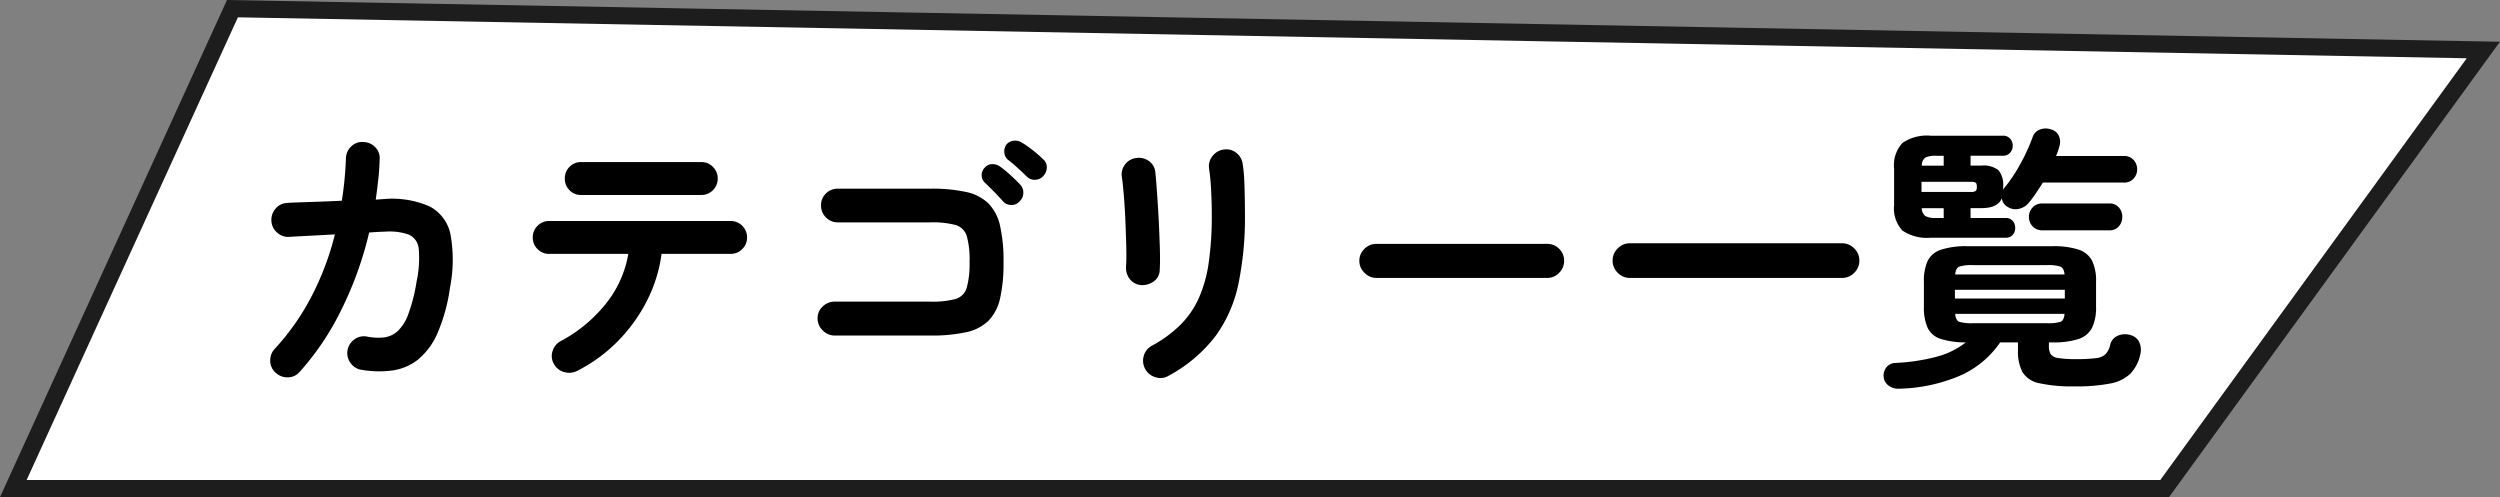 <svg xmlns="http://www.w3.org/2000/svg" width="145.973" height="29.025" viewBox="0 0 145.973 29.025"><rect x="0" y="0" width="145.973" height="29.025" fill="#808080" stroke="none"/><path d="M13.572.506L.778 28.525h125.615L145 2.92z" fill="#fff" stroke="#1d1d1d" stroke-width="1"/><path d="M16.099 21.768a.926.926 0 01-.32-.68.973.973 0 01.256-.712 14.027 14.027 0 002.136-3.032 16.46 16.46 0 001.384-3.656l-1.672.088q-.776.04-1.016.056a.948.948 0 01-.7-.264.945.945 0 01-.32-.68.984.984 0 01.256-.72.935.935 0 01.688-.32q.176-.016.672-.032l1.16-.04q.664-.024 1.336-.056a20.567 20.567 0 00.24-2.48.961.961 0 01.32-.7.9.9 0 01.7-.248.974.974 0 01.7.312.892.892 0 01.248.712q-.016.592-.08 1.168t-.148 1.172l.464-.032a5.449 5.449 0 012.688.432 2.369 2.369 0 011.216 1.648 8.333 8.333 0 01-.032 3.088 10.228 10.228 0 01-.728 2.656 4.086 4.086 0 01-1.136 1.544 3.106 3.106 0 01-1.5.64 5.933 5.933 0 01-1.804-.04.942.942 0 01-.64-.4.961.961 0 01-.176-.736.981.981 0 01.416-.648.926.926 0 01.74-.152 3.331 3.331 0 00.96.048 1.459 1.459 0 00.788-.348 2.528 2.528 0 00.64-1 9.692 9.692 0 00.488-1.912 6.37 6.37 0 00.128-1.9 1 1 0 00-.568-.84 3.392 3.392 0 00-1.416-.176q-.24 0-.912.048a20.95 20.95 0 01-1.632 4.528 15.752 15.752 0 01-2.432 3.616.9.9 0 01-.68.312 1 1 0 01-.712-.264zm17.6-.112a1.024 1.024 0 01-.744.072.958.958 0 01-.6-.456.913.913 0 01-.1-.744.989.989 0 01.464-.6 8.439 8.439 0 002.68-2.224 6.32 6.32 0 001.288-2.88h-4.62a.926.926 0 01-.68-.28.926.926 0 01-.28-.68.926.926 0 01.28-.68.926.926 0 01.68-.28h10.592a.926.926 0 01.68.28.926.926 0 01.28.68.926.926 0 01-.28.68.926.926 0 01-.68.28h-4.032a8.38 8.38 0 01-.824 2.68 9.413 9.413 0 01-1.688 2.376 9.134 9.134 0 01-2.416 1.776zm.224-10.272a.9.9 0 01-.672-.28.94.94 0 01-.272-.68.94.94 0 01.272-.68.9.9 0 01.672-.28h7.024a.926.926 0 01.68.28.926.926 0 01.28.68.926.926 0 01-.28.68.926.926 0 01-.68.28zm14.816 8.208a.953.953 0 01-.7-.3.953.953 0 01-.3-.7.919.919 0 01.3-.7.98.98 0 01.7-.28h5.584a5.263 5.263 0 001.464-.152.964.964 0 00.656-.648 5.084 5.084 0 00.168-1.52 5.073 5.073 0 00-.164-1.516.963.963 0 00-.656-.64 5.263 5.263 0 00-1.464-.152h-5.412a.939.939 0 01-.688-.288.958.958 0 01-.288-.7.931.931 0 01.288-.7.952.952 0 01.688-.28h5.408a9.453 9.453 0 012.08.192 2.649 2.649 0 011.312.672 2.7 2.7 0 01.68 1.312 9.26 9.26 0 01.2 2.112 9.26 9.26 0 01-.2 2.112 2.7 2.7 0 01-.68 1.312 2.649 2.649 0 01-1.312.672 9.453 9.453 0 01-2.08.192zm10.784-7.824a.611.611 0 01-.488.2.639.639 0 01-.488-.232q-.192-.224-.5-.536t-.56-.552a.581.581 0 01-.168-.408.627.627 0 01.184-.456.582.582 0 01.424-.2.74.74 0 01.456.136 5.931 5.931 0 01.6.488q.344.312.584.568a.677.677 0 01.184.5.682.682 0 01-.228.492zm.432-1.456q-.208-.208-.528-.5t-.592-.5a.62.62 0 01-.192-.4.661.661 0 01.128-.48.643.643 0 01.424-.216.716.716 0 01.456.1 6.106 6.106 0 01.632.44 6.631 6.631 0 01.616.536.6.6 0 01.224.472.754.754 0 01-.192.5.654.654 0 01-.464.232.647.647 0 01-.512-.184zm8.272 11.632a.9.9 0 01-.76.08.991.991 0 01-.6-.48 1.006 1.006 0 01-.088-.752.957.957 0 01.456-.592 7.435 7.435 0 001.664-1.208 5.261 5.261 0 001.08-1.544 7.73 7.73 0 00.592-2.08 18.952 18.952 0 00.184-2.832q0-.672-.04-1.44a12.174 12.174 0 00-.12-1.264.942.942 0 01.216-.736.986.986 0 01.664-.368.933.933 0 01.728.208.981.981 0 01.36.672 7.823 7.823 0 01.088.92q.024.536.032 1.064t.008.944a19.088 19.088 0 01-.384 4.056 7.89 7.89 0 01-1.352 3.056 8.557 8.557 0 01-2.728 2.296zm-1.6-5.3a.894.894 0 01-.648-.336 1.061 1.061 0 01-.232-.732q.032-.416.016-1.112t-.048-1.472q-.032-.776-.088-1.488t-.12-1.16a.934.934 0 01.192-.752.958.958 0 01.656-.368 1.012 1.012 0 01.736.184.889.889 0 01.368.648q.048.448.1 1.208t.1 1.608q.04.848.064 1.624t-.008 1.26a.826.826 0 01-.344.672 1.15 1.15 0 01-.744.22zm13.744-.416a.953.953 0 01-.7-.3.953.953 0 01-.3-.7.945.945 0 01.3-.7.966.966 0 01.7-.288h9.968a.958.958 0 01.7.288.958.958 0 01.288.7.966.966 0 01-.288.7.945.945 0 01-.7.3zm14.8 0a.971.971 0 01-.712-.3.971.971 0 01-.3-.712.971.971 0 01.3-.712.971.971 0 01.712-.3h12.384a.971.971 0 01.712.3.971.971 0 01.3.712.971.971 0 01-.3.712.971.971 0 01-.712.3zm15.728 6.468a.943.943 0 01-.616-.176.706.706 0 01-.3-.528.771.771 0 01.176-.56.689.689 0 01.512-.24 11.337 11.337 0 002.424-.368 4.675 4.675 0 001.688-.832 4.785 4.785 0 01-1.48-.208 1.255 1.255 0 01-.752-.648 2.894 2.894 0 01-.216-1.224v-1.456a2.793 2.793 0 01.224-1.232 1.324 1.324 0 01.788-.648 4.718 4.718 0 011.536-.2h4.944a4.706 4.706 0 011.544.2 1.357 1.357 0 01.784.648 2.71 2.71 0 01.232 1.232v1.456a2.719 2.719 0 01-.232 1.224 1.349 1.349 0 01-.784.656 4.706 4.706 0 01-1.544.2h-.192v.192a.935.935 0 00.1.488.629.629 0 00.44.232 6.229 6.229 0 001.056.064 8.685 8.685 0 001.152-.056.975.975 0 00.56-.232 1.193 1.193 0 00.272-.56.772.772 0 01.464-.528 1.07 1.07 0 01.752-.016.773.773 0 01.5.448 1.122 1.122 0 01.032.7 2.318 2.318 0 01-.576 1.1 2.311 2.311 0 01-1.168.568 10.169 10.169 0 01-2.08.168 8.834 8.834 0 01-2.064-.184 1.481 1.481 0 01-.984-.648 2.6 2.6 0 01-.264-1.272v-.464h-1.04a5.514 5.514 0 01-2.392 1.964 9.619 9.619 0 01-3.496.74zm1.84-8.816a2.568 2.568 0 01-1.656-.416 1.881 1.881 0 01-.488-1.488V9.848a1.908 1.908 0 01.488-1.5 2.532 2.532 0 011.656-.424h4.208a.53.53 0 01.424.176.6.6 0 01.152.4.616.616 0 01-.152.416.53.53 0 01-.424.176h-1.888v.576h.64a1.4 1.4 0 01.992.272 1.341 1.341 0 01.272.96v.176a.37.37 0 00.048-.08 8.647 8.647 0 00.968-1.448 10.523 10.523 0 00.7-1.528.7.7 0 01.432-.456.912.912 0 01.64-.008.682.682 0 01.48.416.9.9 0 010 .624 2.357 2.357 0 01-.08.256l-.1.256h3.952a.734.734 0 01.576.232.8.8 0 01.208.552.779.779 0 01-.208.536.734.734 0 01-.576.232h-4.72q-.192.3-.392.6t-.408.552a1.026 1.026 0 01-.576.376.856.856 0 01-.672-.1.678.678 0 01-.352-.512q-.224.576-1.184.576h-.64v.576h2.048a.507.507 0 01.416.176.614.614 0 01.144.4.606.606 0 01-.144.408.518.518 0 01-.416.168zm6.512-.432a.74.74 0 01-.568-.232.782.782 0 01-.216-.552.782.782 0 01.216-.552.74.74 0 01.568-.232h3.9a.709.709 0 01.568.232.818.818 0 01.2.552.818.818 0 01-.2.552.709.709 0 01-.568.232zm-4.048 5.424h4.32a2.535 2.535 0 00.784-.08q.208-.08.24-.464h-6.384q.032.384.24.464a2.611 2.611 0 00.8.08zm-1.04-2.848h6.384q-.032-.368-.24-.456a2.316 2.316 0 00-.784-.088h-4.32a2.386 2.386 0 00-.8.088q-.208.088-.24.456zm-.016 1.408h6.416v-.512h-6.416zm-1.952-6.224h2.88a.488.488 0 00.28-.056q.072-.056.072-.248t-.072-.24a.556.556 0 00-.28-.048h-2.88zm.864 1.52h.432v-.572h-1.28a.567.567 0 00.216.464 1.292 1.292 0 00.632.108zm-.848-3.056h1.28v-.576h-.432a1.378 1.378 0 00-.632.1.56.56 0 00-.216.476z"/></svg>